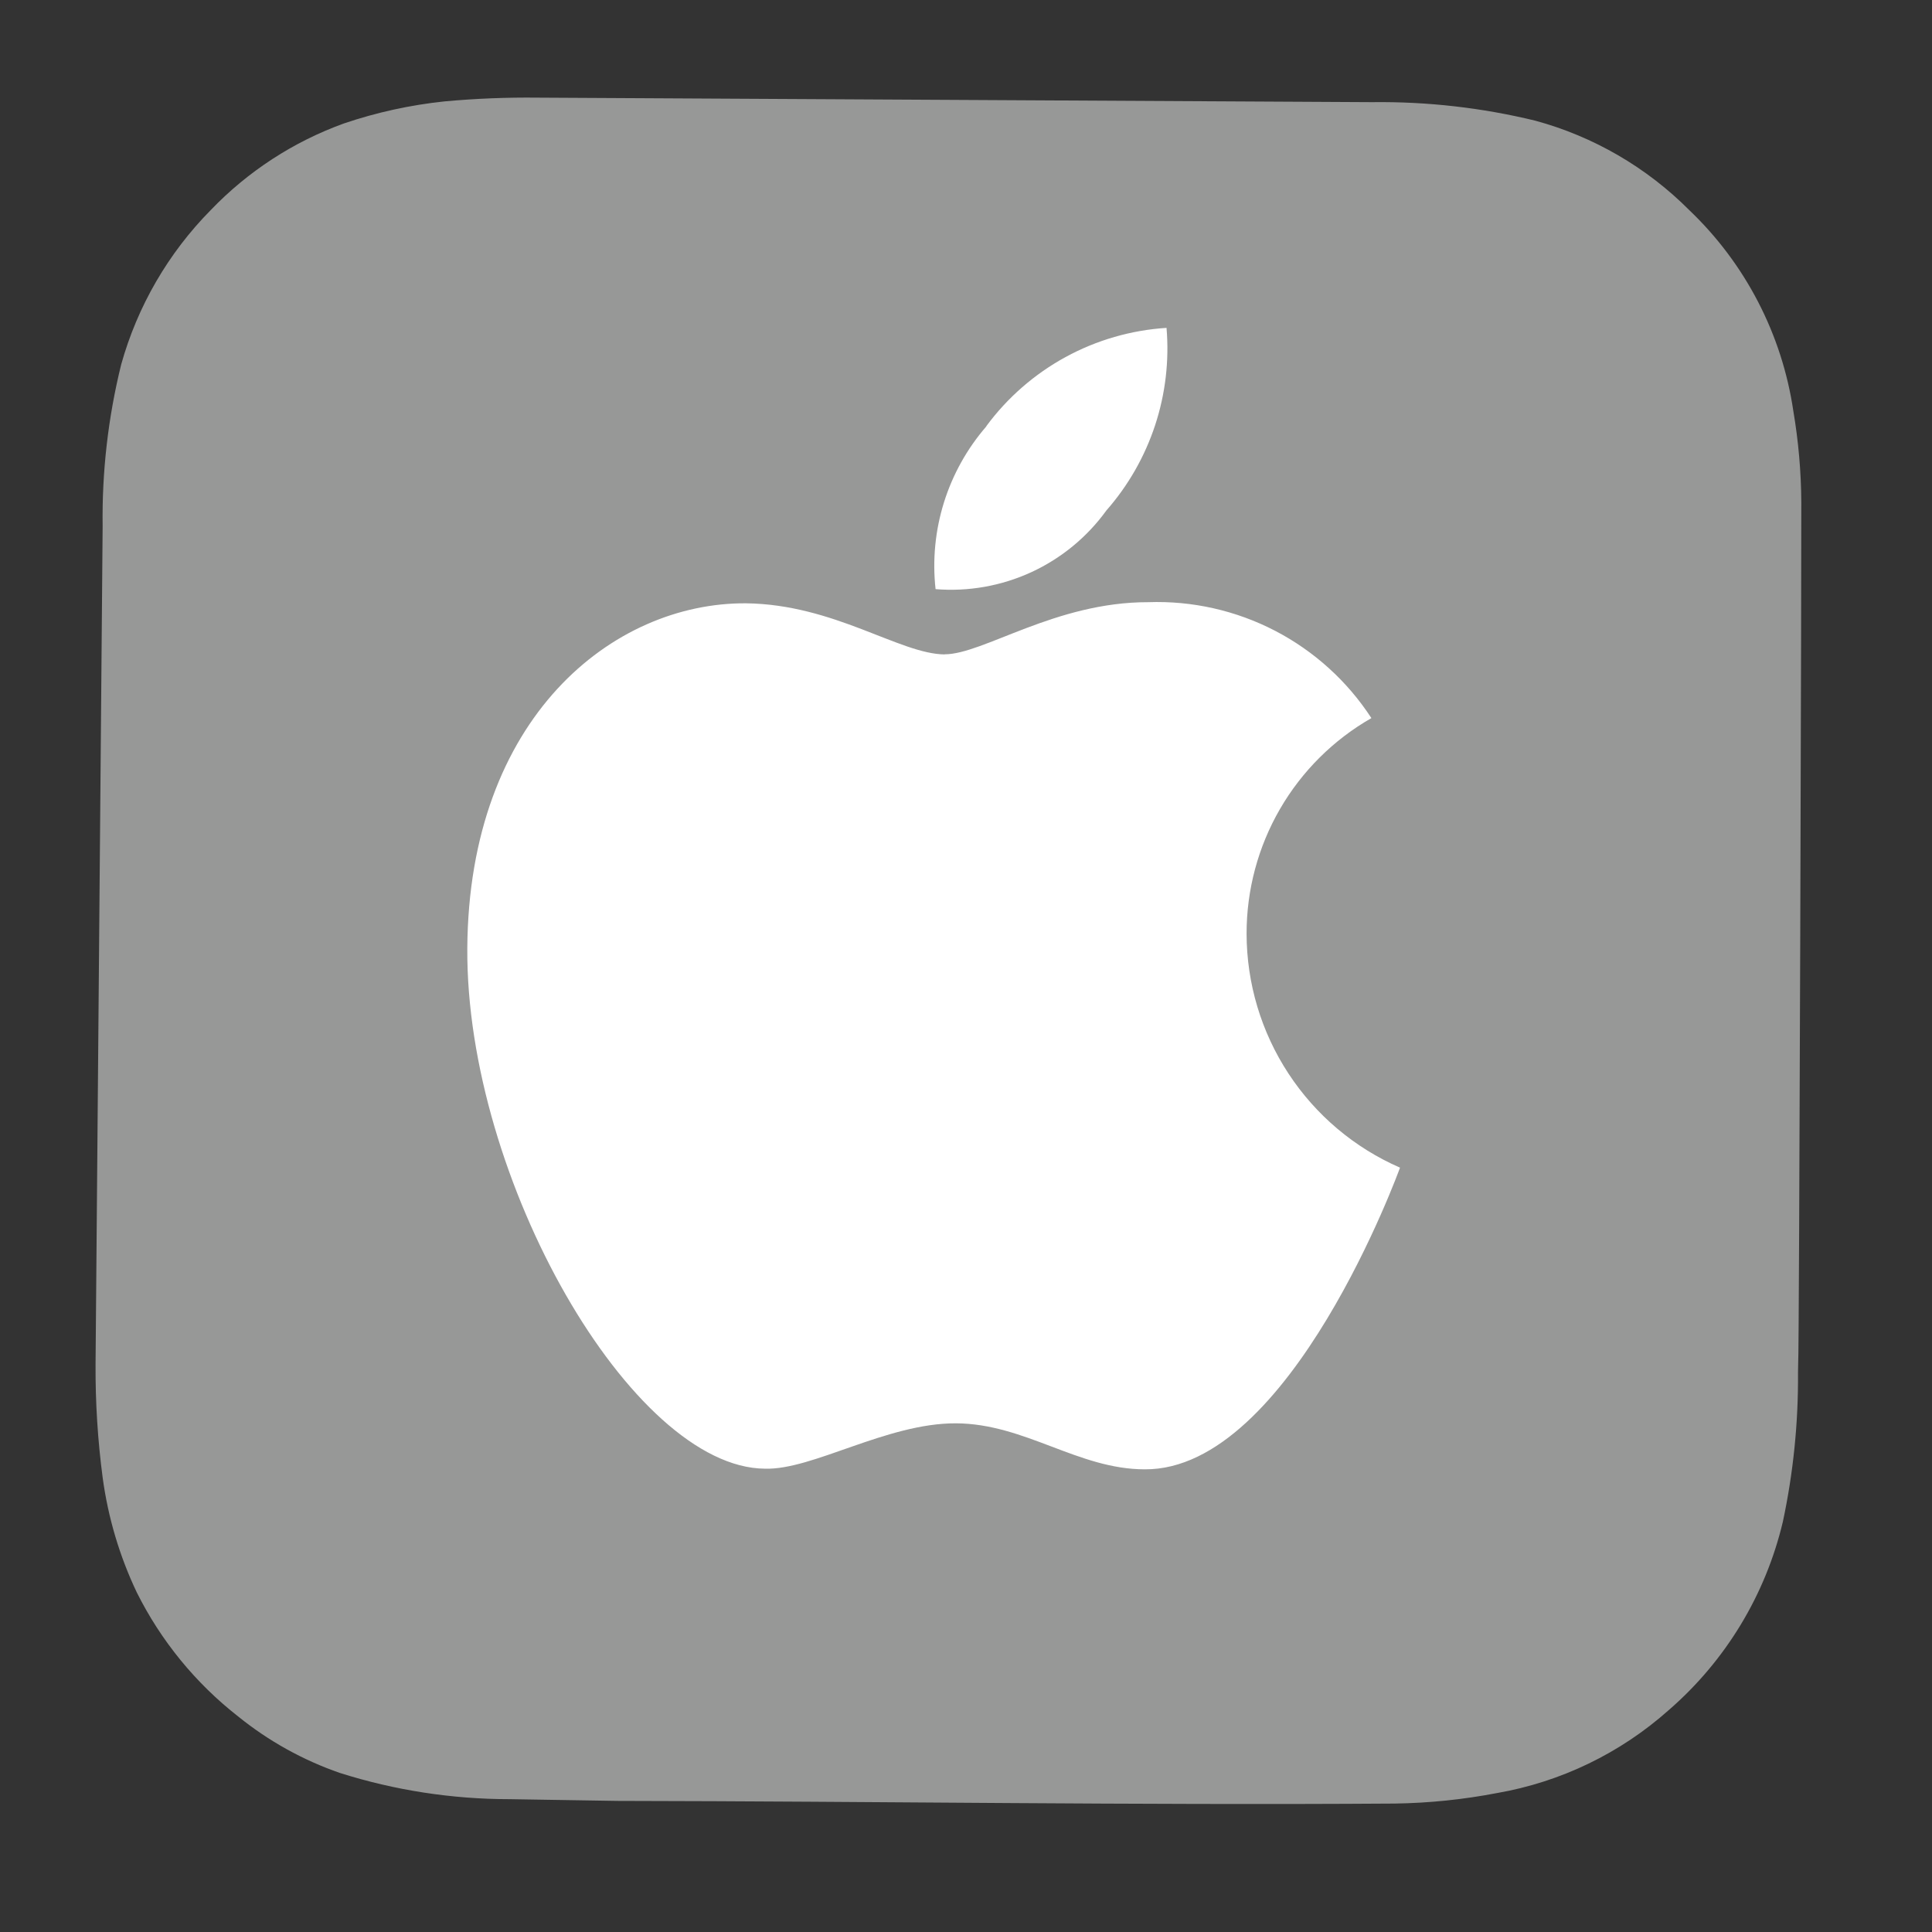 <?xml version="1.0" encoding="UTF-8"?> <svg xmlns="http://www.w3.org/2000/svg" width="48" height="48" viewBox="0 0 48 48" fill="none"><rect x="0" y="0" width="48" height="48" fill="#333333" stroke="none"/> <g clip-path="url(#clip0_152_367)"> <path d="M2.374 33.901C2.369 34.844 2.428 35.787 2.552 36.721C2.686 37.706 2.971 38.663 3.397 39.56C3.998 40.766 4.861 41.821 5.922 42.649C6.676 43.258 7.53 43.732 8.446 44.049C9.811 44.481 11.234 44.7 12.666 44.7L15.334 44.743C21.771 44.753 28.215 44.853 34.657 44.809C35.508 44.796 36.356 44.709 37.193 44.548C38.778 44.272 40.255 43.559 41.457 42.489C42.871 41.264 43.864 39.626 44.295 37.806C44.554 36.591 44.68 35.352 44.671 34.111L44.675 33.87C44.702 33.778 44.76 12.754 44.753 12.476C44.748 11.718 44.682 10.961 44.555 10.213C44.274 8.307 43.364 6.55 41.97 5.221C40.911 4.158 39.591 3.391 38.143 2.998C36.816 2.675 35.453 2.521 34.087 2.538L13.366 2.426C12.591 2.417 11.816 2.448 11.045 2.519C10.194 2.608 9.357 2.792 8.547 3.066C7.293 3.519 6.16 4.256 5.237 5.218C4.181 6.287 3.415 7.608 3.011 9.055C2.686 10.37 2.531 11.722 2.55 13.077" fill="#979897"></path> <path d="M23.464 16.256C24.422 16.261 26.216 14.956 28.53 14.961C29.624 14.923 30.709 15.168 31.68 15.672C32.651 16.177 33.475 16.924 34.072 17.841C33.129 18.38 32.345 19.16 31.8 20.101C31.256 21.041 30.97 22.11 30.971 23.197C30.973 24.431 31.334 25.639 32.011 26.671C32.688 27.704 33.651 28.517 34.783 29.01C34.783 29.01 32.063 36.529 28.442 36.505C26.788 36.506 25.466 35.369 23.748 35.362C22.029 35.356 20.187 36.526 19.007 36.489C15.704 36.47 11.574 29.295 11.61 23.56C11.646 17.825 15.228 14.97 18.531 14.989C20.729 15.014 22.352 16.251 23.474 16.259M24.507 10.585C25.03 9.877 25.702 9.292 26.475 8.87C27.248 8.449 28.104 8.202 28.982 8.146C29.051 8.963 28.955 9.786 28.698 10.566C28.441 11.345 28.03 12.065 27.488 12.682C27.009 13.345 26.366 13.873 25.622 14.216C24.879 14.558 24.06 14.703 23.244 14.637C23.164 13.913 23.235 13.18 23.452 12.484C23.669 11.789 24.027 11.146 24.504 10.595" fill="white"></path> </g> <defs> <clipPath id="clip0_152_367"> <rect width="48" height="48" fill="white"></rect> </clipPath> </defs> </svg> 